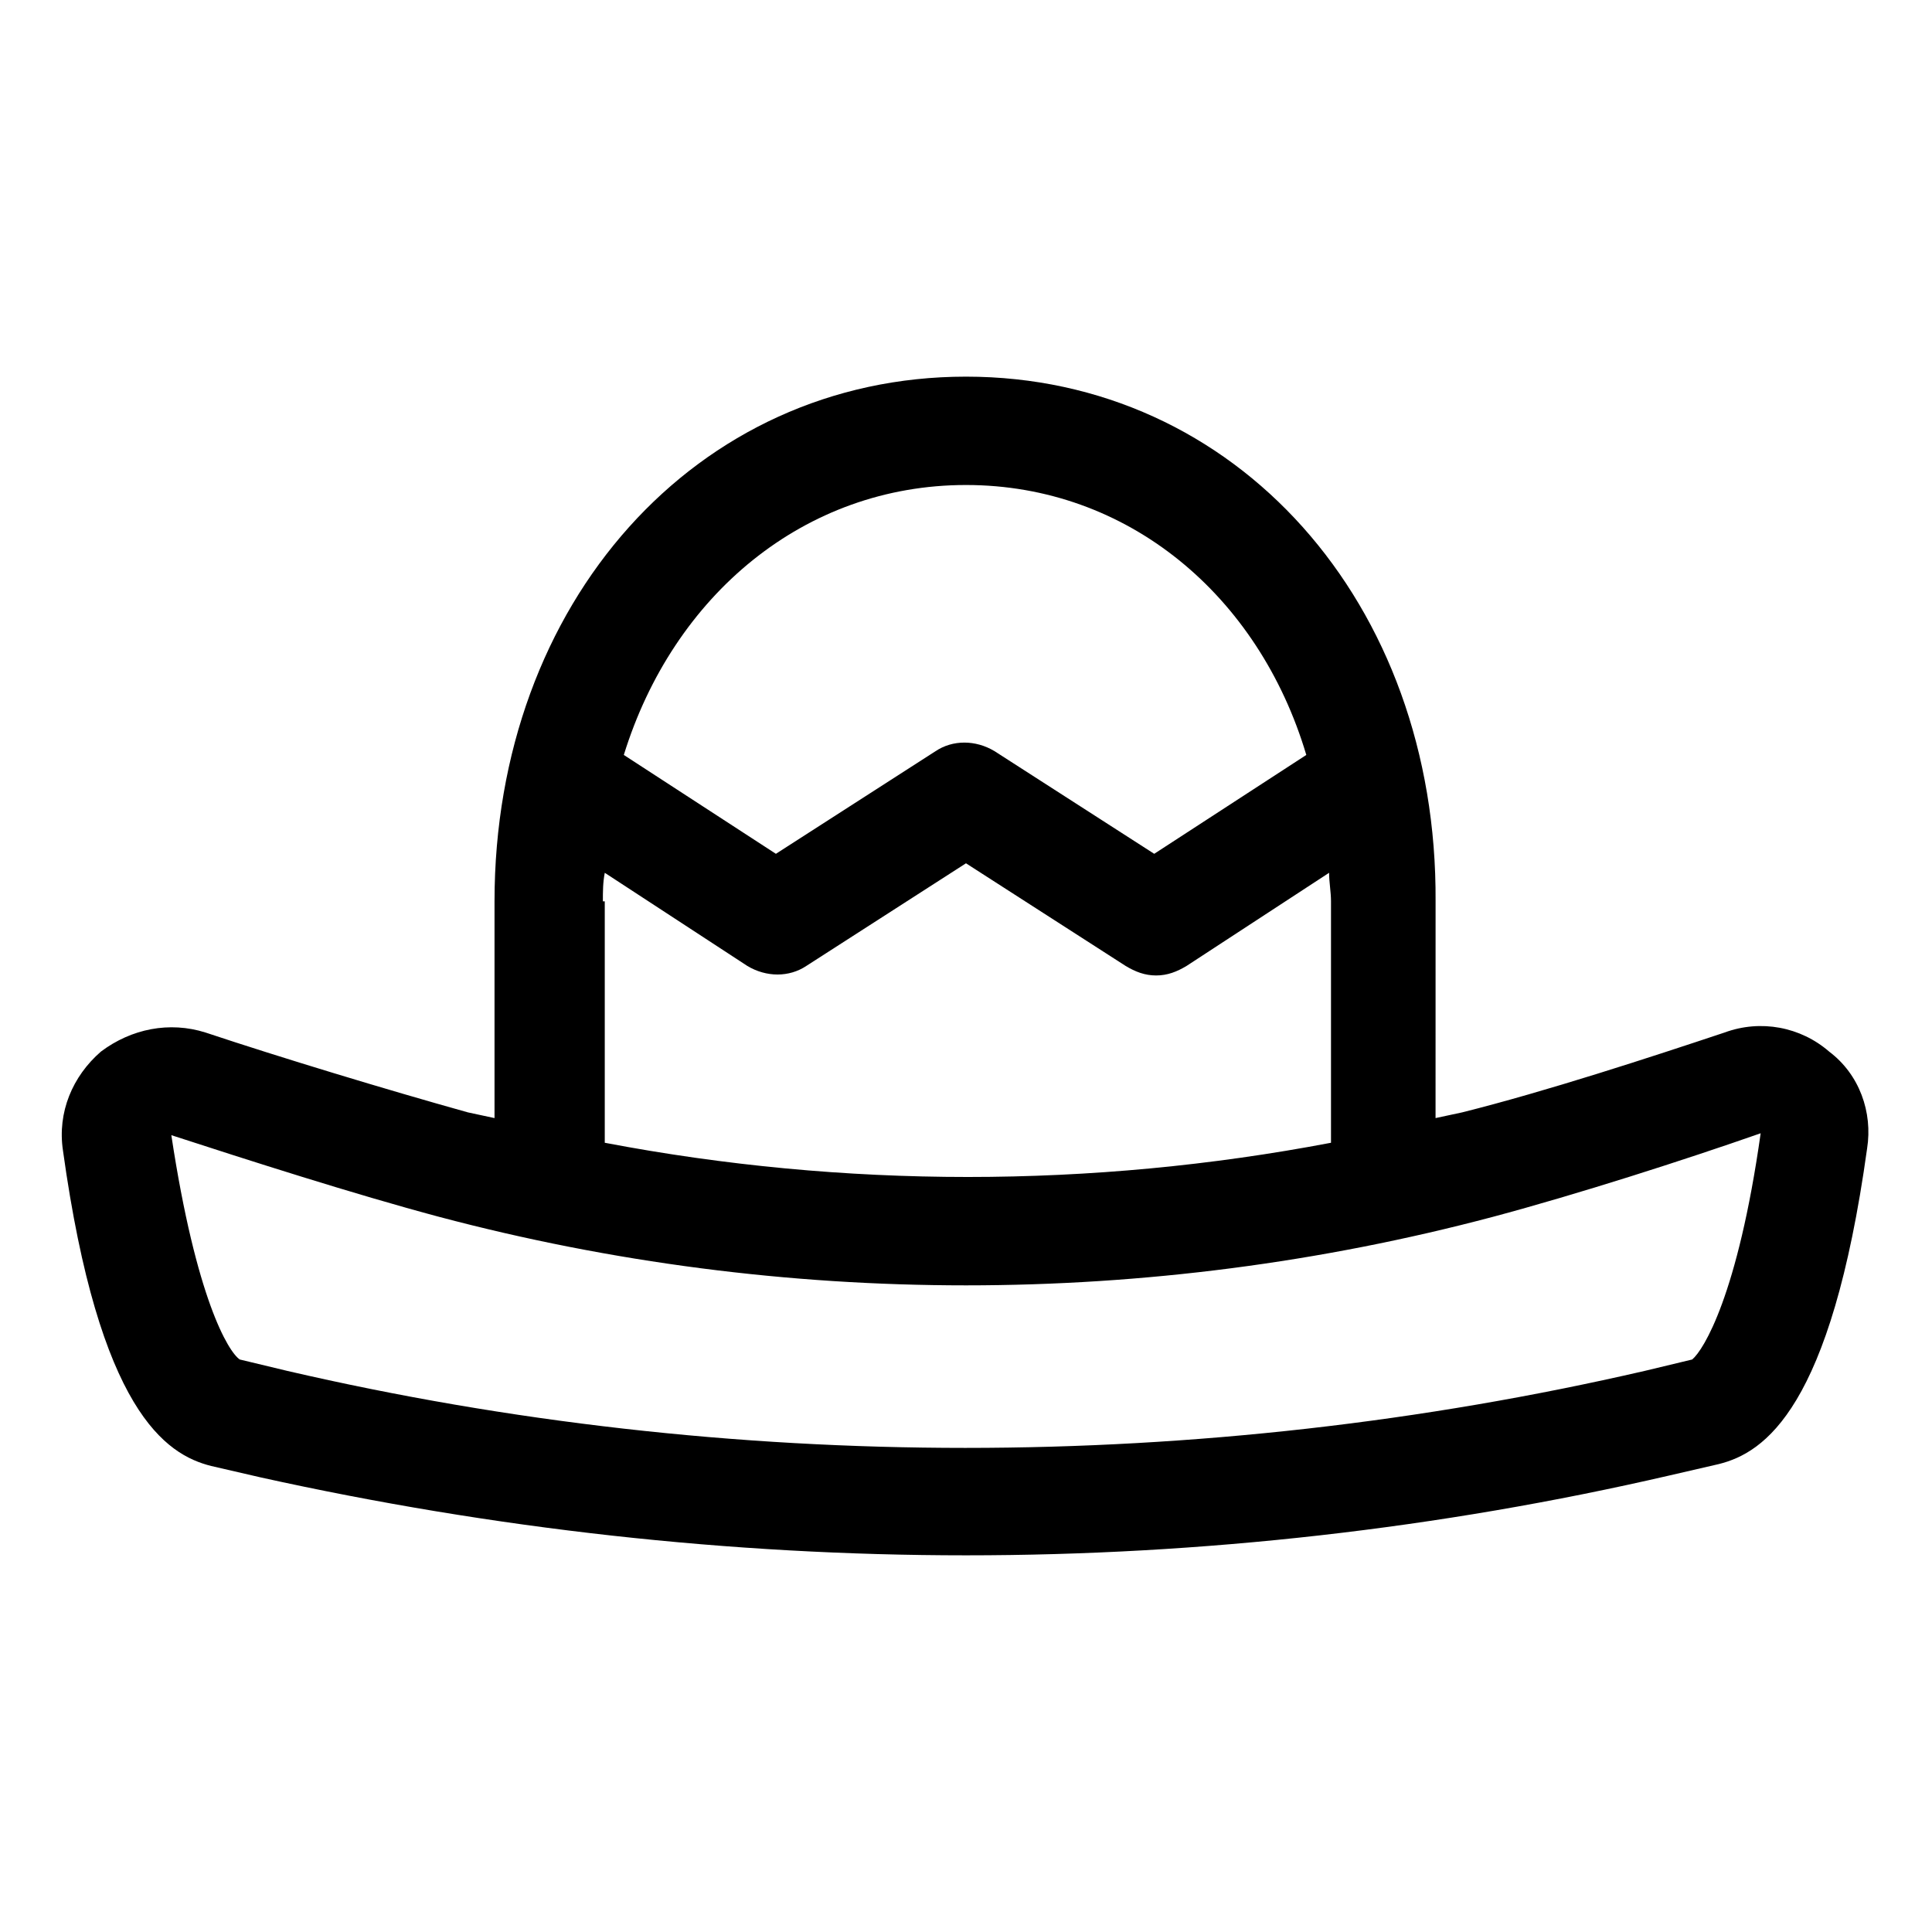 <?xml version="1.0" encoding="UTF-8"?>
<!-- Uploaded to: ICON Repo, www.svgrepo.com, Generator: ICON Repo Mixer Tools -->
<svg fill="#000000" width="800px" height="800px" version="1.1" viewBox="144 144 512 512" xmlns="http://www.w3.org/2000/svg">
 <path d="m628.73 422.67c-7.559-6.551-18.137-8.566-27.711-5.039-19.648 6.551-47.359 15.617-69.527 21.16-2.519 0.504-4.535 1.008-7.055 1.512l0.008-57.438c0.5-79.098-52.902-139.05-124.44-139.05-71.543 0-124.95 59.953-124.95 139.05v57.438c-2.519-0.504-4.535-1.008-7.055-1.512-21.664-6.047-49.879-14.609-69.527-21.16-9.574-3.023-19.648-1.008-27.711 5.039-7.559 6.551-11.586 16.121-10.078 26.199 9.574 69.023 27.207 80.609 39.297 83.633l13.098 3.023c61.473 13.598 124.45 20.652 186.92 20.652s125.45-7.055 186.41-21.16l13.098-3.023c12.09-3.023 29.727-14.609 39.297-83.633 1.512-9.57-2.016-19.648-10.078-25.691zm-228.73-150.14c42.824 0 77.586 29.223 90.184 71.539l-40.305 26.199-42.32-27.207c-5.039-3.023-11.082-3.023-15.617 0l-42.32 27.207-40.305-26.199c13.094-42.32 47.859-71.539 90.684-71.539zm-96.23 110.33c0-2.519 0-5.039 0.504-7.559l37.785 24.688c5.039 3.023 11.082 3.023 15.617 0l42.32-27.207 42.32 27.207c2.519 1.512 5.039 2.519 8.062 2.519 3.023 0 5.543-1.008 8.062-2.519l37.785-24.688c0 2.519 0.504 5.039 0.504 7.559v63.984c-63.48 12.09-128.98 12.09-192.46 0v-63.984zm288.68 121.42-12.594 3.023c-117.89 27.207-242.33 27.207-359.72 0l-12.594-3.023c-3.023-2.016-11.586-16.121-18.137-59.449 20.152 6.551 48.367 15.617 71.039 21.664 91.191 24.184 187.92 24.184 279.11 0 22.672-6.047 50.883-15.113 71.039-22.168-6.051 42.824-15.121 57.438-18.145 59.953z"/>
</svg>